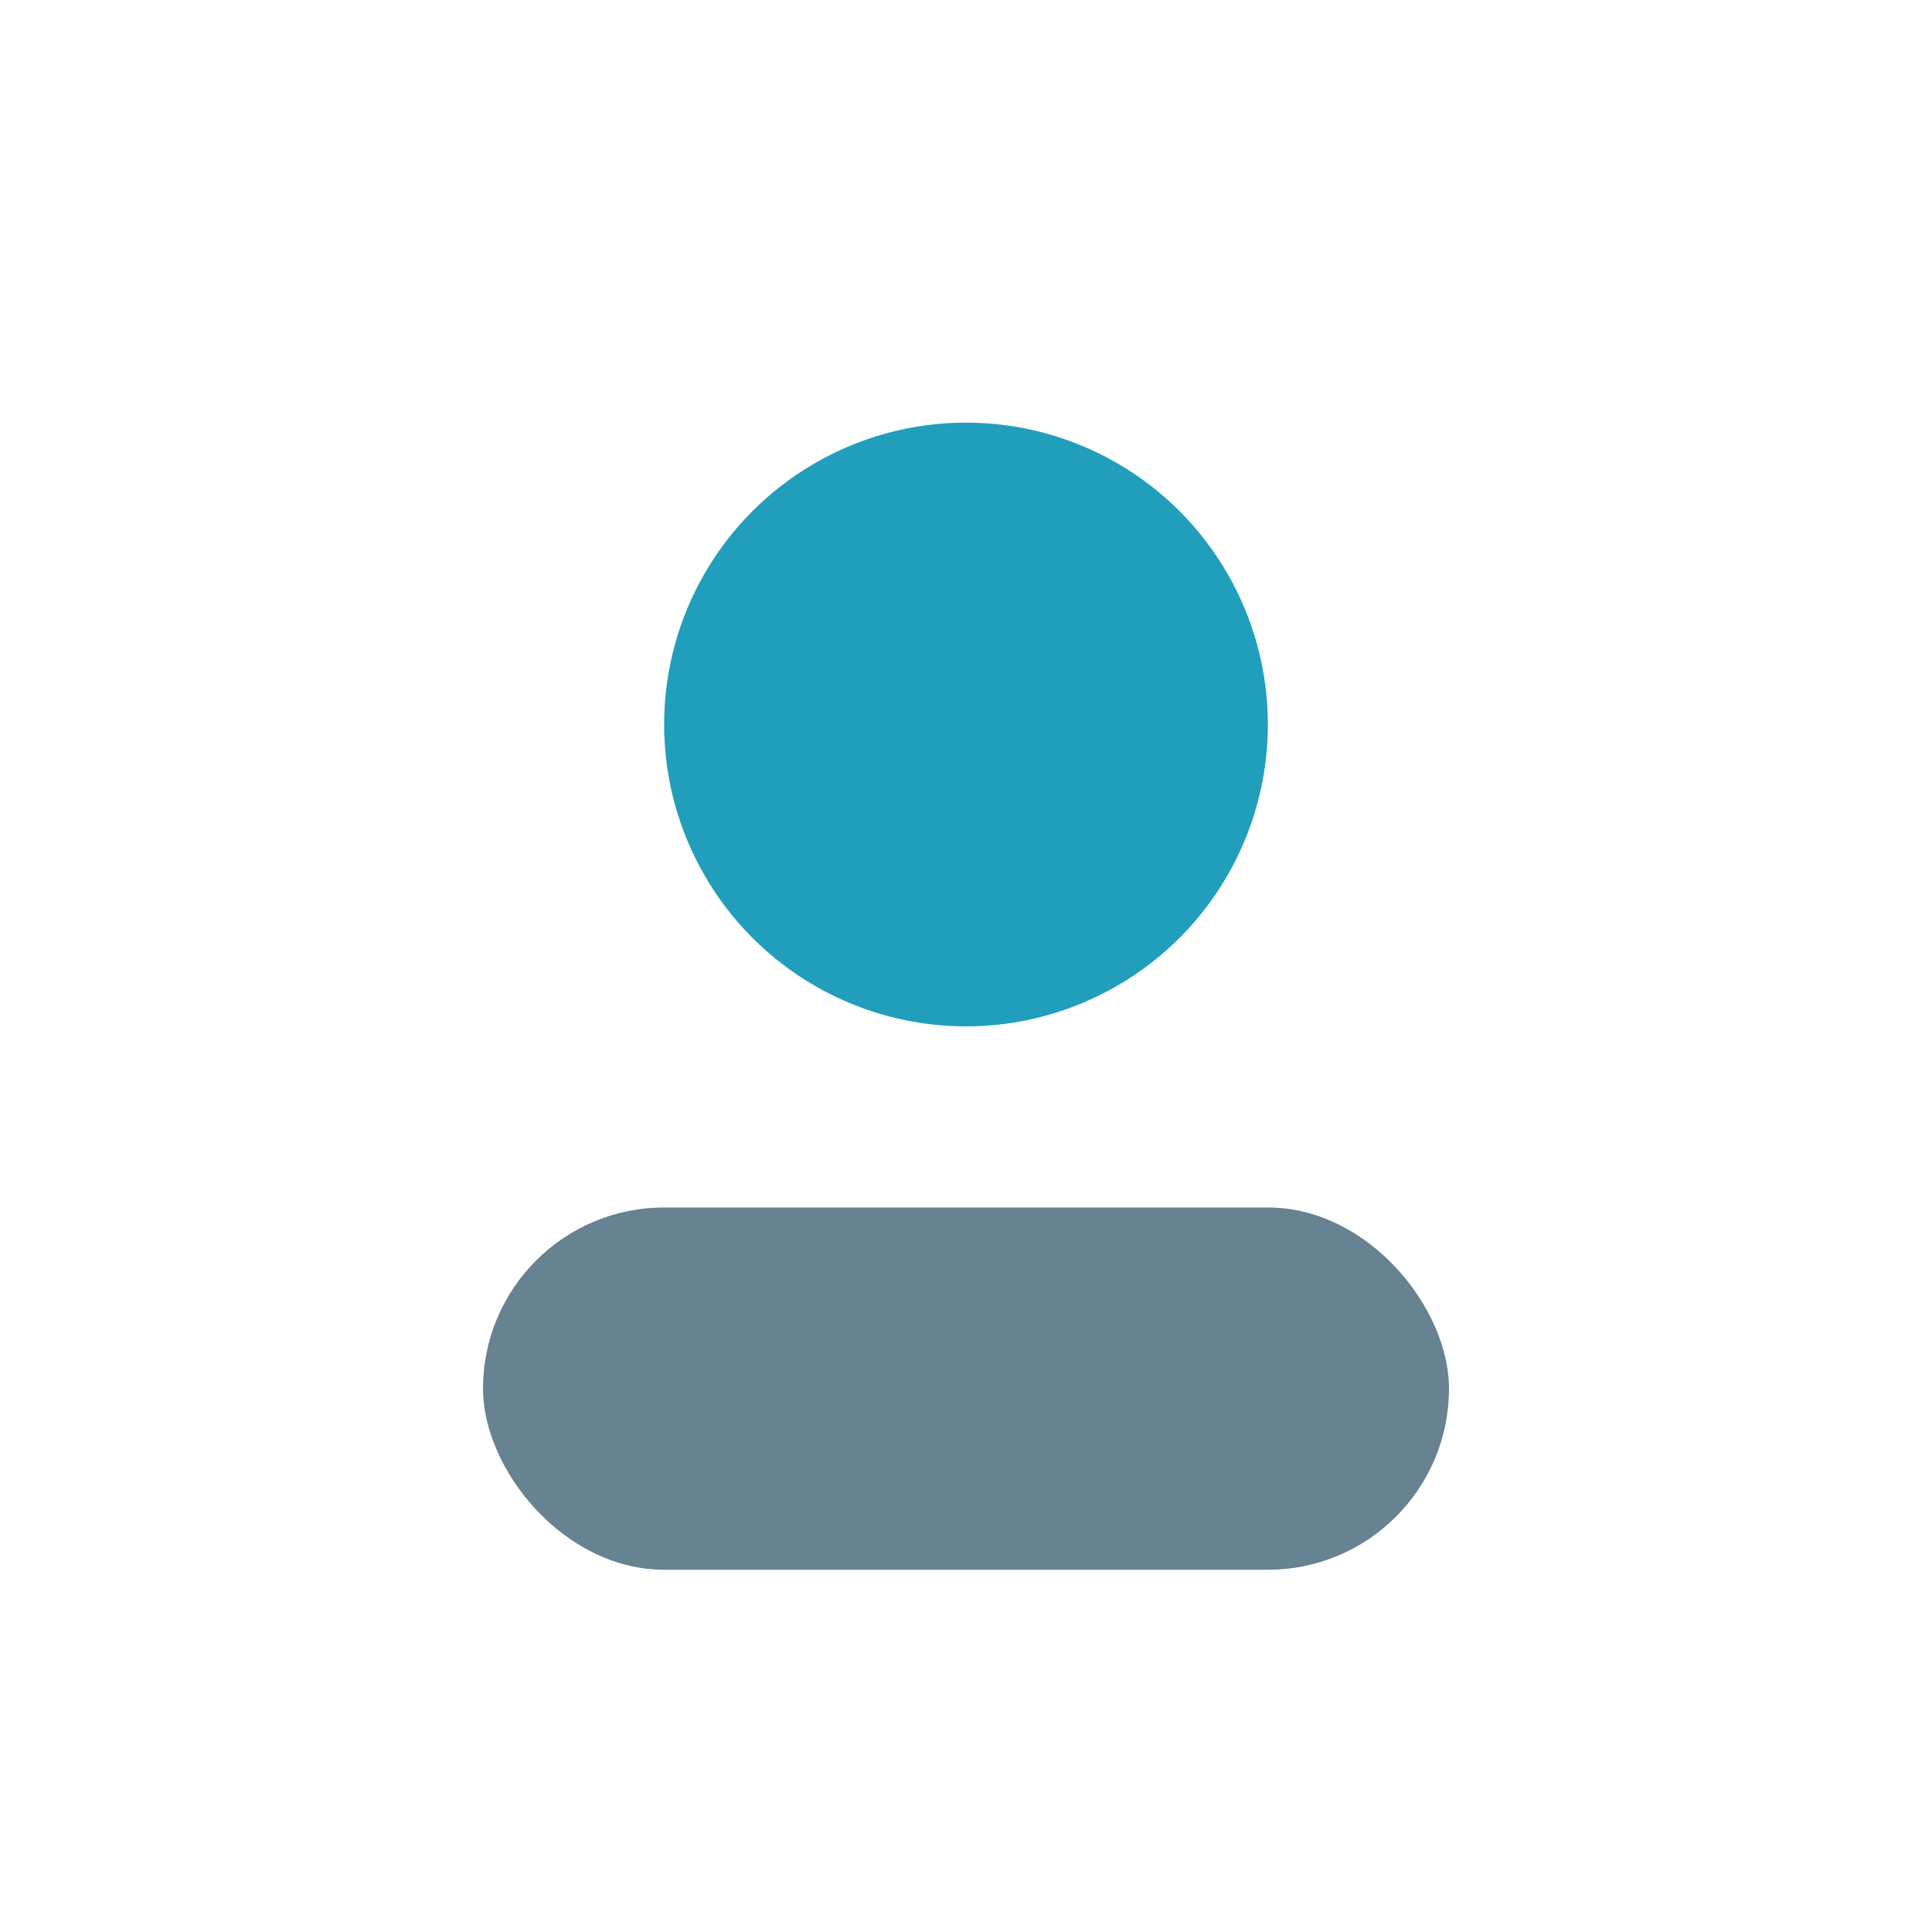 <?xml version="1.0" encoding="UTF-8"?>
<svg xmlns="http://www.w3.org/2000/svg" width="32" height="32" viewBox="0 0 32 32"><circle cx="16" cy="12" r="5" fill="#219EBC"/><rect x="8" y="20" width="16" height="6" rx="3" fill="#023047" opacity=".6"/></svg>